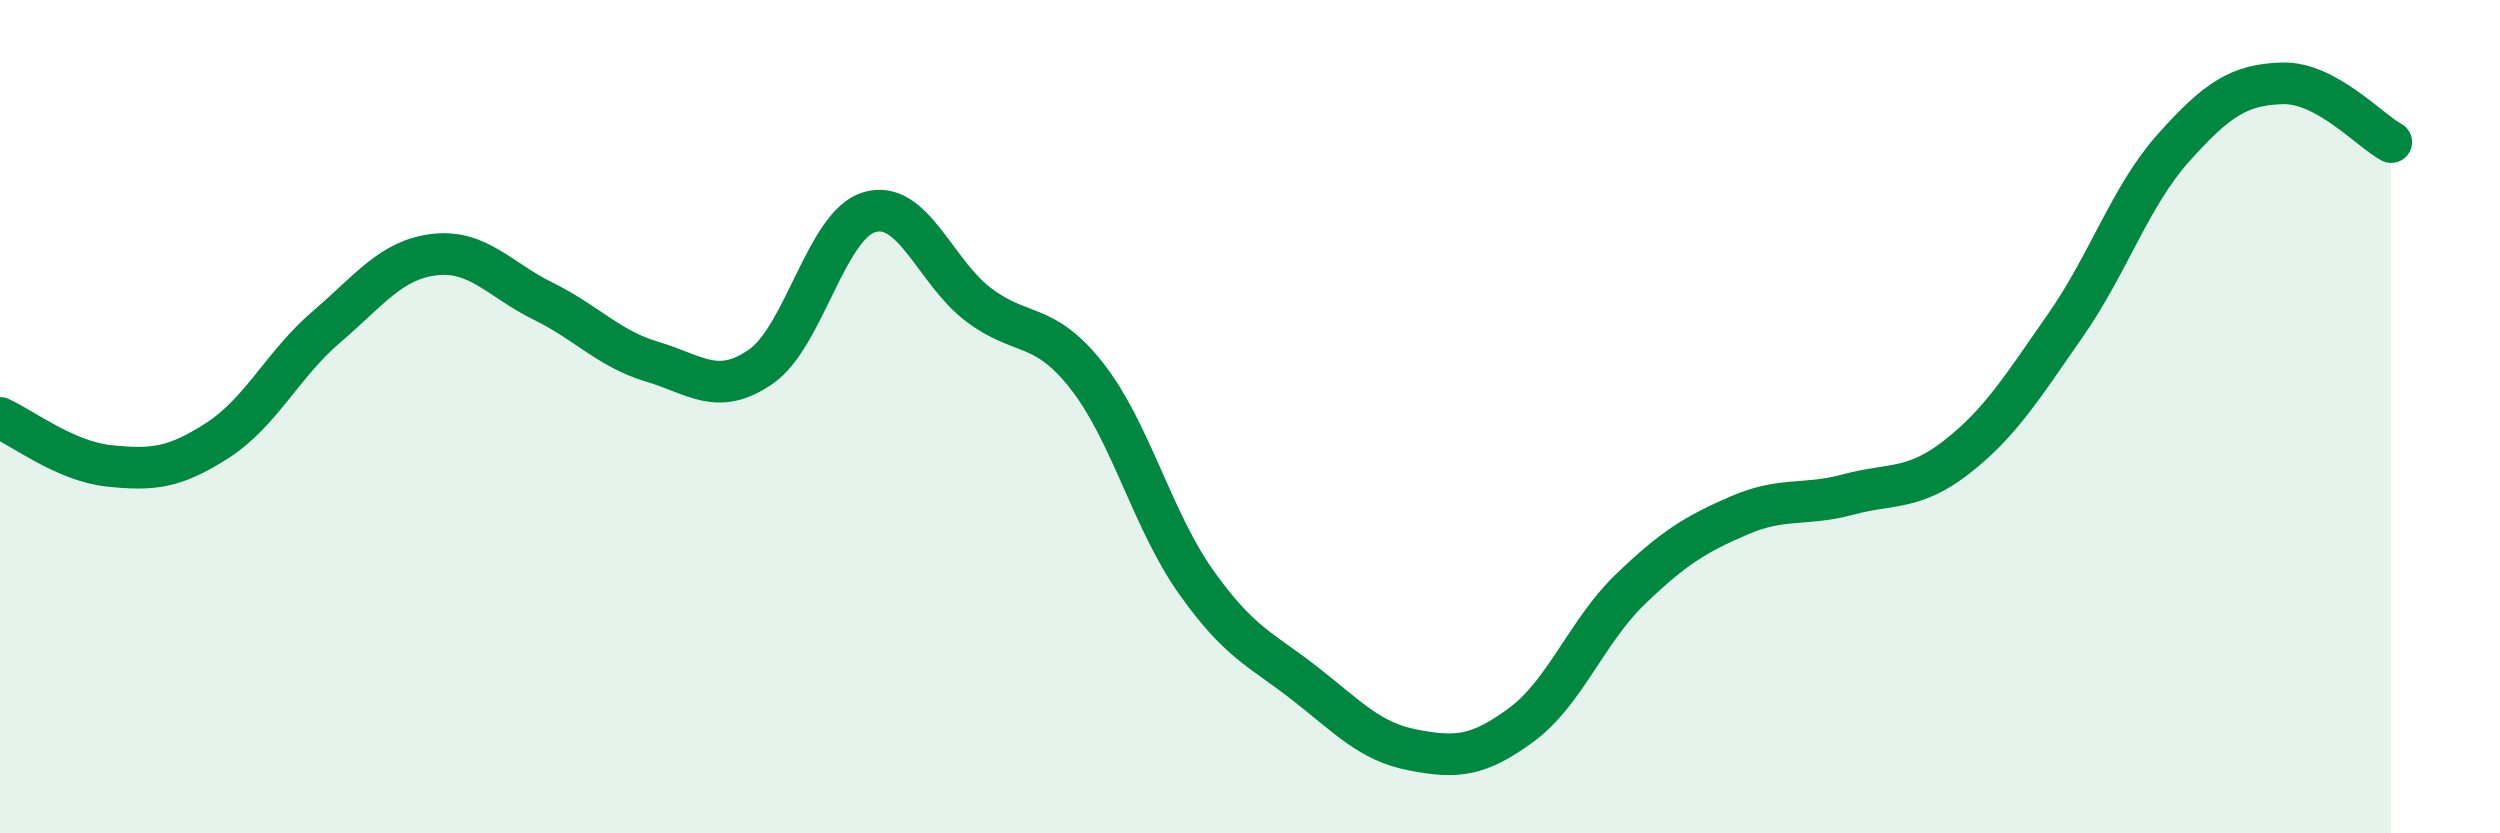 
    <svg width="60" height="20" viewBox="0 0 60 20" xmlns="http://www.w3.org/2000/svg">
      <path
        d="M 0,10.03 C 0.52,10.26 1.57,11.07 2.61,11.18 C 3.65,11.29 4.18,11.24 5.22,10.57 C 6.26,9.9 6.79,8.74 7.83,7.85 C 8.87,6.96 9.39,6.23 10.43,6.11 C 11.47,5.99 12,6.72 13.04,7.23 C 14.08,7.74 14.61,8.37 15.65,8.68 C 16.69,8.99 17.22,9.52 18.26,8.8 C 19.3,8.08 19.83,5.39 20.87,5.09 C 21.91,4.79 22.44,6.52 23.48,7.31 C 24.52,8.1 25.05,7.7 26.09,9.03 C 27.13,10.36 27.66,12.49 28.7,13.96 C 29.74,15.43 30.26,15.58 31.3,16.39 C 32.34,17.2 32.87,17.8 33.91,18 C 34.95,18.2 35.48,18.16 36.52,17.39 C 37.56,16.62 38.09,15.14 39.13,14.14 C 40.17,13.14 40.7,12.82 41.74,12.37 C 42.78,11.92 43.31,12.15 44.35,11.87 C 45.39,11.59 45.92,11.78 46.96,10.97 C 48,10.16 48.53,9.3 49.57,7.81 C 50.61,6.32 51.13,4.7 52.17,3.54 C 53.21,2.38 53.74,2.03 54.78,2 C 55.82,1.97 56.87,3.13 57.39,3.41L57.39 20L0 20Z"
        fill="#008740"
        opacity="0.1"
        stroke-linecap="round"
        stroke-linejoin="round"
      />
      <path
        d="M 0,10.03 C 0.52,10.26 1.57,11.07 2.61,11.18 C 3.65,11.29 4.18,11.24 5.22,10.57 C 6.26,9.9 6.79,8.74 7.83,7.85 C 8.87,6.96 9.39,6.23 10.43,6.11 C 11.47,5.99 12,6.72 13.04,7.23 C 14.08,7.74 14.61,8.37 15.65,8.68 C 16.69,8.99 17.22,9.52 18.26,8.8 C 19.3,8.08 19.83,5.39 20.87,5.09 C 21.91,4.79 22.44,6.52 23.48,7.31 C 24.52,8.1 25.05,7.7 26.09,9.03 C 27.13,10.36 27.66,12.49 28.7,13.96 C 29.74,15.43 30.26,15.58 31.3,16.39 C 32.34,17.2 32.87,17.8 33.91,18 C 34.95,18.2 35.48,18.16 36.52,17.39 C 37.56,16.62 38.09,15.14 39.13,14.14 C 40.17,13.14 40.7,12.82 41.74,12.37 C 42.78,11.92 43.31,12.15 44.35,11.87 C 45.39,11.59 45.92,11.78 46.96,10.97 C 48,10.16 48.53,9.3 49.57,7.81 C 50.61,6.32 51.13,4.7 52.17,3.54 C 53.21,2.38 53.74,2.03 54.78,2 C 55.82,1.97 56.87,3.13 57.39,3.41"
        stroke="#008740"
        stroke-width="1"
        fill="none"
        stroke-linecap="round"
        stroke-linejoin="round"
      />
    </svg>
  